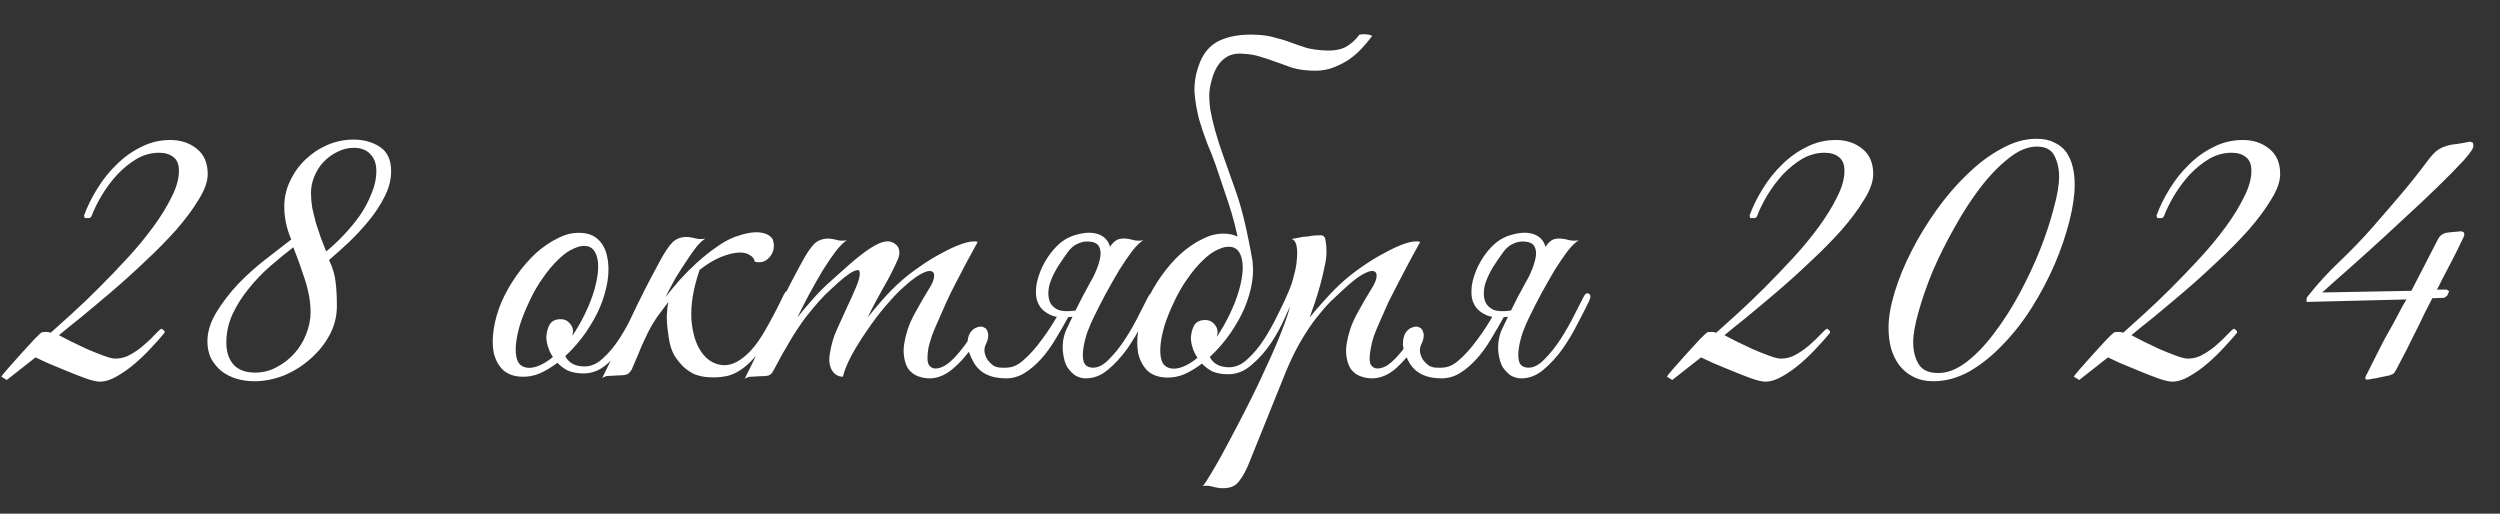 <?xml version="1.0" encoding="UTF-8"?> <svg xmlns="http://www.w3.org/2000/svg" width="73" height="15" viewBox="0 0 73 15" fill="none"><rect x="0" y="0" width="73" height="15" fill="#333333" stroke="none"/><path d="M6.065 5.084C6.065 5.3 5.977 5.548 5.801 5.828C5.633 6.108 5.413 6.404 5.141 6.716C4.869 7.02 4.565 7.328 4.229 7.64C3.901 7.952 3.573 8.248 3.245 8.528C2.925 8.8 2.629 9.048 2.357 9.272C2.085 9.488 1.873 9.66 1.721 9.788C1.801 9.828 1.917 9.888 2.069 9.968C2.221 10.04 2.381 10.116 2.549 10.196C2.717 10.268 2.877 10.332 3.029 10.388C3.181 10.444 3.293 10.472 3.365 10.472C3.533 10.472 3.689 10.428 3.833 10.34C3.985 10.252 4.117 10.156 4.229 10.052C4.349 9.948 4.449 9.852 4.529 9.764C4.617 9.668 4.681 9.612 4.721 9.596L4.805 9.668V9.716C4.709 9.836 4.585 9.976 4.433 10.136C4.289 10.296 4.129 10.452 3.953 10.604C3.777 10.756 3.597 10.884 3.413 10.988C3.237 11.092 3.069 11.144 2.909 11.144C2.821 11.144 2.685 11.112 2.501 11.048C2.325 10.984 2.141 10.912 1.949 10.832C1.757 10.752 1.573 10.676 1.397 10.604C1.229 10.524 1.109 10.468 1.037 10.436L0.197 11.096L0.041 11C0.049 10.976 0.109 10.9 0.221 10.772C0.341 10.636 0.469 10.492 0.605 10.34C0.749 10.18 0.881 10.036 1.001 9.908C1.129 9.78 1.201 9.712 1.217 9.704C1.257 9.696 1.301 9.692 1.349 9.692C1.397 9.692 1.441 9.7 1.481 9.716C1.641 9.572 1.845 9.388 2.093 9.164C2.349 8.932 2.613 8.68 2.885 8.408C3.165 8.128 3.445 7.836 3.725 7.532C4.005 7.228 4.253 6.928 4.469 6.632C4.693 6.328 4.873 6.036 5.009 5.756C5.153 5.476 5.225 5.22 5.225 4.988C5.225 4.804 5.173 4.672 5.069 4.592C4.965 4.504 4.825 4.46 4.649 4.46C4.417 4.46 4.197 4.52 3.989 4.64C3.789 4.76 3.601 4.912 3.425 5.096C3.257 5.28 3.105 5.484 2.969 5.708C2.841 5.924 2.741 6.128 2.669 6.32L2.621 6.368H2.477L2.453 6.296C2.549 6.032 2.677 5.772 2.837 5.516C2.997 5.252 3.185 5.016 3.401 4.808C3.617 4.592 3.857 4.42 4.121 4.292C4.385 4.156 4.669 4.088 4.973 4.088C5.277 4.088 5.533 4.172 5.741 4.34C5.957 4.508 6.065 4.756 6.065 5.084ZM11.421 5C11.421 5.248 11.357 5.496 11.229 5.744C11.109 5.984 10.957 6.216 10.773 6.44C10.589 6.664 10.393 6.876 10.185 7.076C9.977 7.268 9.785 7.44 9.609 7.592C9.721 7.832 9.785 8.052 9.801 8.252C9.825 8.444 9.837 8.672 9.837 8.936C9.837 9.24 9.765 9.524 9.621 9.788C9.477 10.052 9.289 10.284 9.057 10.484C8.833 10.684 8.577 10.844 8.289 10.964C8.001 11.076 7.713 11.132 7.425 11.132C7.249 11.132 7.077 11.108 6.909 11.06C6.749 11.012 6.605 10.94 6.477 10.844C6.349 10.74 6.245 10.616 6.165 10.472C6.093 10.328 6.057 10.16 6.057 9.968C6.057 9.688 6.145 9.404 6.321 9.116C6.497 8.828 6.709 8.552 6.957 8.288C7.213 8.024 7.481 7.784 7.761 7.568C8.049 7.344 8.297 7.152 8.505 6.992C8.369 6.68 8.301 6.36 8.301 6.032C8.301 5.768 8.357 5.52 8.469 5.288C8.581 5.048 8.729 4.84 8.913 4.664C9.105 4.48 9.321 4.336 9.561 4.232C9.809 4.128 10.061 4.076 10.317 4.076C10.621 4.076 10.881 4.148 11.097 4.292C11.313 4.436 11.421 4.672 11.421 5ZM10.989 4.988C10.989 4.78 10.929 4.616 10.809 4.496C10.697 4.376 10.537 4.316 10.329 4.316C10.161 4.316 10.001 4.356 9.849 4.436C9.697 4.508 9.561 4.608 9.441 4.736C9.329 4.856 9.241 4.996 9.177 5.156C9.113 5.308 9.081 5.468 9.081 5.636C9.081 5.772 9.093 5.916 9.117 6.068C9.149 6.212 9.185 6.36 9.225 6.512C9.273 6.656 9.321 6.8 9.369 6.944C9.425 7.088 9.477 7.22 9.525 7.34C9.685 7.212 9.849 7.06 10.017 6.884C10.193 6.7 10.353 6.508 10.497 6.308C10.641 6.1 10.757 5.884 10.845 5.66C10.941 5.436 10.989 5.212 10.989 4.988ZM9.069 9.116C9.069 8.82 9.013 8.5 8.901 8.156C8.789 7.812 8.677 7.5 8.565 7.22C8.357 7.38 8.137 7.56 7.905 7.76C7.673 7.96 7.461 8.18 7.269 8.42C7.077 8.652 6.917 8.904 6.789 9.176C6.669 9.44 6.609 9.716 6.609 10.004C6.609 10.268 6.677 10.48 6.813 10.64C6.957 10.8 7.169 10.88 7.449 10.88C7.673 10.88 7.881 10.828 8.073 10.724C8.273 10.62 8.445 10.488 8.589 10.328C8.741 10.16 8.857 9.972 8.937 9.764C9.025 9.548 9.069 9.332 9.069 9.116ZM18.929 8.744C18.881 8.856 18.801 9.032 18.689 9.272C18.585 9.512 18.453 9.752 18.293 9.992C18.133 10.232 17.945 10.444 17.729 10.628C17.521 10.812 17.293 10.904 17.045 10.904C16.861 10.904 16.705 10.876 16.577 10.82C16.457 10.756 16.357 10.68 16.277 10.592C16.109 10.72 15.937 10.824 15.761 10.904C15.585 10.976 15.409 11.008 15.233 11C15.001 10.992 14.817 10.924 14.681 10.796C14.553 10.668 14.465 10.504 14.417 10.304C14.377 10.096 14.377 9.864 14.417 9.608C14.457 9.344 14.533 9.08 14.645 8.816C14.765 8.544 14.913 8.284 15.089 8.036C15.265 7.788 15.453 7.572 15.653 7.388C15.861 7.204 16.073 7.06 16.289 6.956C16.505 6.844 16.717 6.792 16.925 6.8C17.149 6.8 17.329 6.864 17.465 6.992C17.601 7.12 17.689 7.288 17.729 7.496C17.777 7.704 17.781 7.94 17.741 8.204C17.701 8.46 17.625 8.72 17.513 8.984C17.425 9.192 17.293 9.428 17.117 9.692C16.941 9.948 16.737 10.184 16.505 10.4C16.609 10.6 16.797 10.7 17.069 10.7C17.261 10.7 17.441 10.62 17.609 10.46C17.785 10.3 17.945 10.108 18.089 9.884C18.233 9.66 18.361 9.432 18.473 9.2C18.585 8.968 18.677 8.78 18.749 8.636C18.781 8.572 18.829 8.552 18.893 8.576C18.957 8.6 18.969 8.656 18.929 8.744ZM17.177 7.196C17.049 7.164 16.909 7.184 16.757 7.256C16.605 7.32 16.453 7.428 16.301 7.58C16.149 7.724 16.001 7.9 15.857 8.108C15.713 8.308 15.585 8.528 15.473 8.768C15.353 9.016 15.257 9.252 15.185 9.476C15.121 9.692 15.081 9.888 15.065 10.064C15.049 10.24 15.061 10.388 15.101 10.508C15.141 10.62 15.217 10.692 15.329 10.724C15.441 10.756 15.569 10.744 15.713 10.688C15.857 10.632 16.001 10.544 16.145 10.424C16.081 10.328 16.033 10.228 16.001 10.124C15.969 10.02 15.953 9.924 15.953 9.836C15.961 9.7 15.993 9.58 16.049 9.476C16.113 9.372 16.221 9.32 16.373 9.32C16.477 9.32 16.561 9.356 16.625 9.428C16.697 9.5 16.733 9.584 16.733 9.68C16.733 9.704 16.729 9.728 16.721 9.752C16.721 9.768 16.717 9.788 16.709 9.812C16.845 9.612 16.969 9.396 17.081 9.164C17.201 8.916 17.293 8.68 17.357 8.456C17.421 8.232 17.457 8.032 17.465 7.856C17.473 7.68 17.453 7.536 17.405 7.424C17.357 7.304 17.281 7.228 17.177 7.196ZM19.433 8.672C19.561 8.512 19.701 8.344 19.853 8.168C20.013 7.992 20.181 7.824 20.357 7.664C20.533 7.504 20.713 7.36 20.897 7.232C21.081 7.096 21.265 6.992 21.449 6.92C21.761 6.808 22.009 6.764 22.193 6.788C22.377 6.812 22.501 6.88 22.565 6.992C22.597 7.088 22.605 7.18 22.589 7.268C22.573 7.356 22.537 7.432 22.481 7.496C22.433 7.56 22.369 7.608 22.289 7.64C22.209 7.664 22.125 7.664 22.037 7.64C22.029 7.56 21.981 7.496 21.893 7.448C21.813 7.392 21.701 7.368 21.557 7.376C21.413 7.384 21.241 7.428 21.041 7.508C20.849 7.588 20.645 7.712 20.429 7.88C20.245 8.416 20.165 8.896 20.189 9.32C20.221 9.736 20.321 10.06 20.489 10.292C20.657 10.524 20.869 10.648 21.125 10.664C21.381 10.672 21.645 10.532 21.917 10.244C22.069 10.084 22.225 9.86 22.385 9.572C22.553 9.276 22.721 8.952 22.889 8.6C22.937 8.504 22.985 8.476 23.033 8.516C23.081 8.548 23.085 8.612 23.045 8.708C22.805 9.252 22.577 9.684 22.361 10.004C22.153 10.316 21.949 10.552 21.749 10.712C21.557 10.864 21.369 10.956 21.185 10.988C21.009 11.02 20.833 11.028 20.657 11.012C20.545 11.004 20.429 10.98 20.309 10.94C20.197 10.892 20.089 10.824 19.985 10.736C19.881 10.64 19.785 10.524 19.697 10.388C19.617 10.252 19.561 10.08 19.529 9.872C19.489 9.616 19.469 9.404 19.469 9.236C19.477 9.068 19.493 8.928 19.517 8.816C19.413 8.952 19.305 9.096 19.193 9.248C19.089 9.4 18.997 9.556 18.917 9.716C18.869 9.812 18.809 9.94 18.737 10.1C18.673 10.26 18.577 10.488 18.449 10.784C18.401 10.872 18.345 10.924 18.281 10.94C18.217 10.956 18.121 10.964 17.993 10.964C17.905 10.972 17.833 10.976 17.777 10.976C17.713 10.976 17.649 10.996 17.585 11.036C17.873 10.46 18.145 9.892 18.401 9.332C18.665 8.772 18.945 8.22 19.241 7.676C19.393 7.388 19.525 7.188 19.637 7.076C19.749 6.964 19.901 6.912 20.093 6.92C20.173 6.928 20.253 6.944 20.333 6.968C20.421 6.984 20.509 6.984 20.597 6.968C20.525 7.008 20.441 7.084 20.345 7.196C20.257 7.308 20.161 7.444 20.057 7.604C19.953 7.756 19.845 7.924 19.733 8.108C19.629 8.292 19.529 8.48 19.433 8.672ZM28.549 7.064C28.309 7.496 28.09 7.908 27.89 8.3C27.802 8.468 27.718 8.64 27.637 8.816C27.558 8.992 27.482 9.164 27.41 9.332C27.337 9.492 27.273 9.644 27.218 9.788C27.169 9.932 27.134 10.056 27.11 10.16C27.07 10.408 27.073 10.572 27.122 10.652C27.169 10.724 27.233 10.76 27.314 10.76C27.482 10.76 27.666 10.656 27.866 10.448C28.066 10.24 28.258 9.98 28.442 9.668C28.506 9.564 28.561 9.532 28.61 9.572C28.666 9.612 28.662 9.688 28.598 9.8C28.39 10.168 28.157 10.468 27.901 10.7C27.654 10.932 27.401 11.048 27.145 11.048C27.034 11.048 26.922 11.028 26.809 10.988C26.698 10.948 26.602 10.876 26.521 10.772C26.45 10.66 26.405 10.516 26.39 10.34C26.373 10.156 26.41 9.924 26.497 9.644C26.546 9.484 26.625 9.304 26.738 9.104C26.849 8.896 26.989 8.656 27.157 8.384C27.23 8.264 27.27 8.16 27.277 8.072C27.285 7.984 27.253 7.932 27.181 7.916C27.117 7.9 27.014 7.932 26.869 8.012C26.726 8.092 26.538 8.24 26.305 8.456C26.177 8.576 26.021 8.744 25.837 8.96C25.662 9.168 25.489 9.396 25.322 9.644C25.154 9.884 25.002 10.128 24.866 10.376C24.738 10.616 24.654 10.824 24.613 11C24.477 11 24.369 10.936 24.29 10.808C24.218 10.672 24.198 10.516 24.23 10.34C24.27 10.076 24.337 9.84 24.433 9.632C24.529 9.416 24.63 9.196 24.733 8.972C24.829 8.772 24.918 8.576 24.997 8.384C25.078 8.192 25.113 8.052 25.105 7.964C25.105 7.876 25.041 7.864 24.913 7.928C24.785 7.984 24.566 8.16 24.253 8.456C24.046 8.64 23.802 8.912 23.521 9.272C23.25 9.632 22.942 10.14 22.598 10.796C22.558 10.884 22.506 10.94 22.442 10.964C22.378 10.98 22.277 10.988 22.142 10.988C22.053 10.996 21.982 11 21.925 11C21.869 11 21.809 11.02 21.745 11.06C22.034 10.484 22.302 9.92 22.549 9.368C22.805 8.816 23.081 8.268 23.378 7.724C23.529 7.436 23.662 7.236 23.773 7.124C23.886 7.012 24.038 6.96 24.23 6.968C24.309 6.976 24.39 6.992 24.47 7.016C24.558 7.032 24.645 7.032 24.733 7.016C24.645 7.064 24.538 7.168 24.41 7.328C24.29 7.488 24.162 7.676 24.026 7.892C23.898 8.108 23.765 8.34 23.63 8.588C23.502 8.828 23.386 9.056 23.282 9.272C23.401 9.12 23.549 8.944 23.726 8.744C23.91 8.536 24.093 8.352 24.277 8.192C24.422 8.064 24.573 7.928 24.733 7.784C24.901 7.632 25.061 7.5 25.213 7.388C25.373 7.268 25.521 7.176 25.657 7.112C25.802 7.048 25.925 7.032 26.029 7.064C26.142 7.104 26.213 7.172 26.245 7.268C26.277 7.364 26.265 7.472 26.209 7.592C26.098 7.848 25.957 8.12 25.79 8.408C25.63 8.688 25.477 8.976 25.334 9.272C25.453 9.12 25.602 8.944 25.777 8.744C25.962 8.536 26.145 8.352 26.329 8.192C26.474 8.064 26.649 7.928 26.858 7.784C27.073 7.632 27.29 7.5 27.506 7.388C27.721 7.268 27.925 7.176 28.117 7.112C28.309 7.048 28.453 7.032 28.549 7.064ZM31.933 9.272C31.878 9.384 31.817 9.524 31.753 9.692C31.698 9.852 31.657 10.012 31.634 10.172C31.61 10.324 31.613 10.456 31.645 10.568C31.686 10.68 31.777 10.736 31.922 10.736C32.074 10.736 32.23 10.652 32.389 10.484C32.557 10.316 32.714 10.12 32.858 9.896C33.002 9.672 33.13 9.448 33.242 9.224C33.361 8.992 33.453 8.812 33.517 8.684C33.566 8.58 33.617 8.544 33.673 8.576C33.737 8.6 33.742 8.672 33.685 8.792C33.597 8.976 33.486 9.196 33.349 9.452C33.221 9.708 33.074 9.956 32.906 10.196C32.737 10.428 32.553 10.628 32.353 10.796C32.154 10.964 31.938 11.048 31.706 11.048C31.61 11.048 31.514 11.024 31.418 10.976C31.329 10.92 31.245 10.836 31.166 10.724C31.102 10.62 31.058 10.464 31.034 10.256C31.017 10.048 31.046 9.852 31.117 9.668C31.213 9.468 31.297 9.292 31.369 9.14C31.45 8.98 31.526 8.828 31.598 8.684C31.677 8.54 31.758 8.392 31.837 8.24C31.925 8.088 32.022 7.916 32.126 7.724C32.206 7.58 32.27 7.46 32.318 7.364C32.373 7.26 32.425 7.18 32.474 7.124C32.529 7.06 32.586 7.016 32.642 6.992C32.706 6.968 32.785 6.96 32.882 6.968C32.962 6.976 33.041 6.992 33.121 7.016C33.209 7.032 33.297 7.032 33.386 7.016C33.297 7.064 33.19 7.168 33.062 7.328C32.941 7.488 32.813 7.676 32.678 7.892C32.55 8.108 32.417 8.34 32.282 8.588C32.154 8.828 32.038 9.056 31.933 9.272ZM30.277 8.252C30.309 8.108 30.358 7.964 30.422 7.82C30.494 7.668 30.578 7.528 30.674 7.4C30.77 7.272 30.878 7.16 30.997 7.064C31.125 6.968 31.262 6.9 31.405 6.86C31.622 6.796 31.809 6.78 31.97 6.812C32.13 6.844 32.249 6.916 32.33 7.028C32.41 7.14 32.446 7.292 32.438 7.484C32.438 7.676 32.377 7.896 32.258 8.144C32.081 8.36 31.938 8.524 31.826 8.636C31.73 8.732 31.657 8.788 31.61 8.804C31.561 8.82 31.59 8.732 31.694 8.54C31.797 8.348 31.89 8.164 31.97 7.988C32.05 7.812 32.102 7.656 32.126 7.52C32.15 7.384 32.138 7.276 32.09 7.196C32.041 7.108 31.942 7.06 31.79 7.052C31.677 7.044 31.566 7.068 31.453 7.124C31.349 7.172 31.258 7.252 31.177 7.364C31.09 7.484 30.994 7.624 30.89 7.784C30.794 7.944 30.721 8.092 30.674 8.228C30.642 8.308 30.622 8.404 30.613 8.516C30.605 8.628 30.622 8.732 30.662 8.828C30.701 8.916 30.777 8.988 30.89 9.044C31.009 9.092 31.181 9.1 31.405 9.068C31.517 9.052 31.573 9.076 31.573 9.14C31.573 9.196 31.494 9.232 31.334 9.248C31.07 9.28 30.861 9.268 30.709 9.212C30.558 9.148 30.445 9.064 30.373 8.96C30.302 8.856 30.262 8.74 30.253 8.612C30.245 8.484 30.253 8.364 30.277 8.252ZM31.213 9.224C31.085 9.456 30.953 9.684 30.817 9.908C30.689 10.124 30.549 10.316 30.398 10.484C30.245 10.652 30.085 10.788 29.918 10.892C29.75 10.996 29.57 11.048 29.378 11.048C28.913 11.048 28.593 10.884 28.418 10.556C28.314 10.364 28.258 10.2 28.25 10.064C28.25 9.92 28.273 9.808 28.322 9.728C28.378 9.64 28.445 9.584 28.526 9.56C28.605 9.528 28.674 9.528 28.73 9.56C28.794 9.584 28.834 9.64 28.849 9.728C28.873 9.816 28.849 9.932 28.777 10.076C28.745 10.148 28.738 10.224 28.753 10.304C28.77 10.376 28.797 10.444 28.837 10.508C28.886 10.572 28.942 10.628 29.006 10.676C29.078 10.716 29.157 10.736 29.245 10.736C29.381 10.744 29.497 10.732 29.593 10.7C29.698 10.66 29.794 10.6 29.881 10.52C30.066 10.36 30.241 10.164 30.41 9.932C30.585 9.7 30.745 9.456 30.89 9.2C30.905 9.184 30.962 9.184 31.058 9.2C31.098 9.208 31.149 9.216 31.213 9.224ZM37.75 8.768C37.702 8.88 37.622 9.056 37.51 9.296C37.406 9.536 37.274 9.776 37.114 10.016C36.954 10.256 36.766 10.468 36.55 10.652C36.342 10.836 36.114 10.928 35.866 10.928C35.682 10.928 35.526 10.9 35.398 10.844C35.278 10.78 35.178 10.704 35.098 10.616C34.93 10.744 34.758 10.848 34.582 10.928C34.406 11 34.23 11.032 34.054 11.024C33.822 11.016 33.638 10.948 33.502 10.82C33.374 10.692 33.286 10.528 33.238 10.328C33.198 10.12 33.198 9.888 33.238 9.632C33.278 9.368 33.354 9.104 33.466 8.84C33.586 8.568 33.734 8.308 33.91 8.06C34.086 7.812 34.274 7.596 34.474 7.412C34.682 7.228 34.894 7.084 35.11 6.98C35.326 6.868 35.538 6.816 35.746 6.824C35.97 6.824 36.15 6.888 36.286 7.016C36.422 7.144 36.51 7.312 36.55 7.52C36.598 7.728 36.602 7.964 36.562 8.228C36.522 8.484 36.446 8.744 36.334 9.008C36.246 9.216 36.114 9.452 35.938 9.716C35.762 9.972 35.558 10.208 35.326 10.424C35.43 10.624 35.618 10.724 35.89 10.724C36.082 10.724 36.262 10.644 36.43 10.484C36.606 10.324 36.766 10.132 36.91 9.908C37.054 9.684 37.182 9.456 37.294 9.224C37.406 8.992 37.498 8.804 37.57 8.66C37.602 8.596 37.65 8.576 37.714 8.6C37.778 8.624 37.79 8.68 37.75 8.768ZM35.998 7.22C35.87 7.188 35.73 7.208 35.578 7.28C35.426 7.344 35.274 7.452 35.122 7.604C34.97 7.748 34.822 7.924 34.678 8.132C34.534 8.332 34.406 8.552 34.294 8.792C34.174 9.04 34.078 9.276 34.006 9.5C33.942 9.716 33.902 9.912 33.886 10.088C33.87 10.264 33.882 10.412 33.922 10.532C33.962 10.644 34.038 10.716 34.15 10.748C34.262 10.78 34.39 10.768 34.534 10.712C34.678 10.656 34.822 10.568 34.966 10.448C34.902 10.352 34.854 10.252 34.822 10.148C34.79 10.044 34.774 9.948 34.774 9.86C34.782 9.724 34.814 9.604 34.87 9.5C34.934 9.396 35.042 9.344 35.194 9.344C35.298 9.344 35.382 9.38 35.446 9.452C35.518 9.524 35.554 9.608 35.554 9.704C35.554 9.728 35.55 9.752 35.542 9.776C35.542 9.792 35.538 9.812 35.53 9.836C35.666 9.636 35.79 9.42 35.902 9.188C36.022 8.94 36.114 8.704 36.178 8.48C36.242 8.256 36.278 8.056 36.286 7.88C36.294 7.704 36.274 7.56 36.226 7.448C36.178 7.328 36.102 7.252 35.998 7.22ZM34.99 1.952C35.11 1.576 35.318 1.32 35.614 1.184C35.91 1.048 36.274 0.992 36.706 1.016C36.898 1.024 37.074 1.052 37.234 1.1C37.402 1.14 37.558 1.188 37.702 1.244C37.854 1.3 38.006 1.352 38.158 1.4C38.318 1.44 38.49 1.464 38.674 1.472C38.922 1.488 39.126 1.456 39.286 1.376C39.446 1.288 39.578 1.172 39.682 1.028C39.69 1.012 39.714 1.004 39.754 1.004C39.802 0.996 39.85 0.996 39.898 1.004C39.946 1.004 39.986 1.012 40.018 1.028C40.058 1.036 40.074 1.044 40.066 1.052C39.978 1.172 39.874 1.296 39.754 1.424C39.642 1.544 39.51 1.656 39.358 1.76C39.206 1.856 39.038 1.936 38.854 2C38.67 2.056 38.47 2.076 38.254 2.06C38.062 2.052 37.886 2.024 37.726 1.976C37.566 1.92 37.41 1.864 37.258 1.808C37.106 1.752 36.95 1.7 36.79 1.652C36.638 1.604 36.466 1.576 36.274 1.568C36.058 1.552 35.878 1.604 35.734 1.724C35.598 1.836 35.494 1.996 35.422 2.204C35.366 2.372 35.33 2.532 35.314 2.684C35.306 2.836 35.314 3.004 35.338 3.188C35.37 3.372 35.418 3.58 35.482 3.812C35.546 4.044 35.634 4.316 35.746 4.628C35.794 4.764 35.906 5.08 36.082 5.576C36.258 6.064 36.422 6.748 36.574 7.628C36.59 7.716 36.578 7.74 36.538 7.7C36.506 7.66 36.462 7.6 36.406 7.52C36.342 7.432 36.27 7.316 36.19 7.172C36.11 6.74 36.002 6.32 35.866 5.912C35.73 5.504 35.606 5.136 35.494 4.808C35.43 4.624 35.35 4.42 35.254 4.196C35.166 3.964 35.086 3.728 35.014 3.488C34.95 3.24 34.906 2.988 34.882 2.732C34.866 2.468 34.902 2.208 34.99 1.952ZM36.429 13.628C36.309 13.884 36.197 14.056 36.093 14.144C35.981 14.232 35.825 14.268 35.625 14.252C35.545 14.244 35.465 14.228 35.385 14.204C35.297 14.18 35.209 14.176 35.121 14.192C35.169 14.144 35.261 14.004 35.397 13.772C35.533 13.548 35.689 13.268 35.865 12.932C36.041 12.604 36.229 12.244 36.429 11.852C36.629 11.46 36.813 11.076 36.981 10.7C37.157 10.324 37.305 9.98 37.425 9.668C37.553 9.348 37.637 9.096 37.677 8.912C37.613 9.016 37.541 9.084 37.461 9.116C37.381 9.14 37.361 9.108 37.401 9.02C37.433 8.956 37.473 8.868 37.521 8.756C37.569 8.644 37.609 8.552 37.641 8.48C37.697 8.352 37.745 8.204 37.785 8.036C37.833 7.868 37.861 7.708 37.869 7.556C37.885 7.404 37.881 7.276 37.857 7.172C37.833 7.06 37.785 6.996 37.713 6.98C37.801 6.964 37.885 6.948 37.965 6.932C38.029 6.916 38.093 6.908 38.157 6.908C38.229 6.9 38.277 6.892 38.301 6.884C38.389 6.876 38.461 6.872 38.517 6.872C38.573 6.864 38.617 6.872 38.649 6.896C38.681 6.92 38.701 6.972 38.709 7.052C38.725 7.124 38.733 7.232 38.733 7.376C38.733 7.496 38.713 7.64 38.673 7.808C38.641 7.968 38.601 8.136 38.553 8.312C38.505 8.488 38.453 8.66 38.397 8.828C38.341 8.996 38.289 9.144 38.241 9.272C38.361 9.12 38.513 8.944 38.697 8.744C38.881 8.536 39.065 8.352 39.249 8.192C39.393 8.064 39.569 7.928 39.777 7.784C39.993 7.632 40.209 7.5 40.425 7.388C40.641 7.268 40.841 7.176 41.025 7.112C41.217 7.048 41.365 7.032 41.469 7.064C41.229 7.496 41.009 7.908 40.809 8.3C40.721 8.468 40.633 8.64 40.545 8.816C40.465 8.992 40.389 9.164 40.317 9.332C40.245 9.492 40.181 9.644 40.125 9.788C40.077 9.932 40.045 10.056 40.029 10.16C39.981 10.408 39.981 10.572 40.029 10.652C40.077 10.724 40.141 10.76 40.221 10.76C40.309 10.76 40.401 10.732 40.497 10.676C40.593 10.612 40.689 10.528 40.785 10.424C40.881 10.32 40.973 10.208 41.061 10.088C41.157 9.96 41.241 9.832 41.313 9.704C41.377 9.6 41.437 9.572 41.493 9.62C41.557 9.66 41.553 9.736 41.481 9.848C41.273 10.2 41.049 10.488 40.809 10.712C40.577 10.936 40.325 11.048 40.053 11.048C39.949 11.048 39.841 11.028 39.729 10.988C39.617 10.948 39.521 10.876 39.441 10.772C39.369 10.66 39.325 10.516 39.309 10.34C39.293 10.156 39.329 9.924 39.417 9.644C39.465 9.484 39.545 9.304 39.657 9.104C39.769 8.896 39.909 8.656 40.077 8.384C40.149 8.264 40.189 8.16 40.197 8.072C40.205 7.984 40.173 7.932 40.101 7.916C40.037 7.9 39.933 7.932 39.789 8.012C39.645 8.092 39.457 8.24 39.225 8.456C39.121 8.552 39.001 8.664 38.865 8.792C38.737 8.92 38.597 9.08 38.445 9.272C38.301 9.456 38.153 9.676 38.001 9.932C37.849 10.188 37.701 10.488 37.557 10.832L36.429 13.628ZM44.649 9.272C44.593 9.384 44.533 9.524 44.469 9.692C44.413 9.852 44.373 10.012 44.349 10.172C44.325 10.324 44.329 10.456 44.361 10.568C44.401 10.68 44.493 10.736 44.637 10.736C44.789 10.736 44.945 10.652 45.105 10.484C45.273 10.316 45.429 10.12 45.573 9.896C45.717 9.672 45.845 9.448 45.957 9.224C46.077 8.992 46.169 8.812 46.233 8.684C46.281 8.58 46.333 8.544 46.389 8.576C46.453 8.6 46.457 8.672 46.401 8.792C46.313 8.976 46.201 9.196 46.065 9.452C45.937 9.708 45.789 9.956 45.621 10.196C45.453 10.428 45.269 10.628 45.069 10.796C44.869 10.964 44.653 11.048 44.421 11.048C44.325 11.048 44.229 11.024 44.133 10.976C44.045 10.92 43.961 10.836 43.881 10.724C43.817 10.62 43.773 10.464 43.749 10.256C43.733 10.048 43.761 9.852 43.833 9.668C43.929 9.468 44.013 9.292 44.085 9.14C44.165 8.98 44.241 8.828 44.313 8.684C44.393 8.54 44.473 8.392 44.553 8.24C44.641 8.088 44.737 7.916 44.841 7.724C44.921 7.58 44.985 7.46 45.033 7.364C45.089 7.26 45.141 7.18 45.189 7.124C45.245 7.06 45.301 7.016 45.357 6.992C45.421 6.968 45.501 6.96 45.597 6.968C45.677 6.976 45.757 6.992 45.837 7.016C45.925 7.032 46.013 7.032 46.101 7.016C46.013 7.064 45.905 7.168 45.777 7.328C45.657 7.488 45.529 7.676 45.393 7.892C45.265 8.108 45.133 8.34 44.997 8.588C44.869 8.828 44.753 9.056 44.649 9.272ZM42.993 8.252C43.025 8.108 43.073 7.964 43.137 7.82C43.209 7.668 43.293 7.528 43.389 7.4C43.485 7.272 43.593 7.16 43.713 7.064C43.841 6.968 43.977 6.9 44.121 6.86C44.337 6.796 44.525 6.78 44.685 6.812C44.845 6.844 44.965 6.916 45.045 7.028C45.125 7.14 45.161 7.292 45.153 7.484C45.153 7.676 45.093 7.896 44.973 8.144C44.797 8.36 44.653 8.524 44.541 8.636C44.445 8.732 44.373 8.788 44.325 8.804C44.277 8.82 44.305 8.732 44.409 8.54C44.513 8.348 44.605 8.164 44.685 7.988C44.765 7.812 44.817 7.656 44.841 7.52C44.865 7.384 44.853 7.276 44.805 7.196C44.757 7.108 44.657 7.06 44.505 7.052C44.393 7.044 44.281 7.068 44.169 7.124C44.065 7.172 43.973 7.252 43.893 7.364C43.805 7.484 43.709 7.624 43.605 7.784C43.509 7.944 43.437 8.092 43.389 8.228C43.357 8.308 43.337 8.404 43.329 8.516C43.321 8.628 43.337 8.732 43.377 8.828C43.417 8.916 43.493 8.988 43.605 9.044C43.725 9.092 43.897 9.1 44.121 9.068C44.233 9.052 44.289 9.076 44.289 9.14C44.289 9.196 44.209 9.232 44.049 9.248C43.785 9.28 43.577 9.268 43.425 9.212C43.273 9.148 43.161 9.064 43.089 8.96C43.017 8.856 42.977 8.74 42.969 8.612C42.961 8.484 42.969 8.364 42.993 8.252ZM43.929 9.224C43.801 9.456 43.669 9.684 43.533 9.908C43.405 10.124 43.265 10.316 43.113 10.484C42.961 10.652 42.801 10.788 42.633 10.892C42.465 10.996 42.285 11.048 42.093 11.048C41.629 11.048 41.309 10.884 41.133 10.556C41.029 10.364 40.973 10.2 40.965 10.064C40.965 9.92 40.989 9.808 41.037 9.728C41.093 9.64 41.161 9.584 41.241 9.56C41.321 9.528 41.389 9.528 41.445 9.56C41.509 9.584 41.549 9.64 41.565 9.728C41.589 9.816 41.565 9.932 41.493 10.076C41.461 10.148 41.453 10.224 41.469 10.304C41.485 10.376 41.513 10.444 41.553 10.508C41.601 10.572 41.657 10.628 41.721 10.676C41.793 10.716 41.873 10.736 41.961 10.736C42.097 10.744 42.213 10.732 42.309 10.7C42.413 10.66 42.509 10.6 42.597 10.52C42.781 10.36 42.957 10.164 43.125 9.932C43.301 9.7 43.461 9.456 43.605 9.2C43.621 9.184 43.677 9.184 43.773 9.2C43.813 9.208 43.865 9.216 43.929 9.224ZM54.698 5.084C54.698 5.3 54.61 5.548 54.434 5.828C54.266 6.108 54.046 6.404 53.774 6.716C53.502 7.02 53.198 7.328 52.862 7.64C52.534 7.952 52.206 8.248 51.878 8.528C51.558 8.8 51.262 9.048 50.99 9.272C50.718 9.488 50.506 9.66 50.354 9.788C50.434 9.828 50.55 9.888 50.702 9.968C50.854 10.04 51.014 10.116 51.182 10.196C51.35 10.268 51.51 10.332 51.662 10.388C51.814 10.444 51.926 10.472 51.998 10.472C52.166 10.472 52.322 10.428 52.466 10.34C52.618 10.252 52.75 10.156 52.862 10.052C52.982 9.948 53.082 9.852 53.162 9.764C53.25 9.668 53.314 9.612 53.354 9.596L53.438 9.668V9.716C53.342 9.836 53.218 9.976 53.066 10.136C52.922 10.296 52.762 10.452 52.586 10.604C52.41 10.756 52.23 10.884 52.046 10.988C51.87 11.092 51.702 11.144 51.542 11.144C51.454 11.144 51.318 11.112 51.134 11.048C50.958 10.984 50.774 10.912 50.582 10.832C50.39 10.752 50.206 10.676 50.03 10.604C49.862 10.524 49.742 10.468 49.67 10.436L48.83 11.096L48.674 11C48.682 10.976 48.742 10.9 48.854 10.772C48.974 10.636 49.102 10.492 49.238 10.34C49.382 10.18 49.514 10.036 49.634 9.908C49.762 9.78 49.834 9.712 49.85 9.704C49.89 9.696 49.934 9.692 49.982 9.692C50.03 9.692 50.074 9.7 50.114 9.716C50.274 9.572 50.478 9.388 50.726 9.164C50.982 8.932 51.246 8.68 51.518 8.408C51.798 8.128 52.078 7.836 52.358 7.532C52.638 7.228 52.886 6.928 53.102 6.632C53.326 6.328 53.506 6.036 53.642 5.756C53.786 5.476 53.858 5.22 53.858 4.988C53.858 4.804 53.806 4.672 53.702 4.592C53.598 4.504 53.458 4.46 53.282 4.46C53.05 4.46 52.83 4.52 52.622 4.64C52.422 4.76 52.234 4.912 52.058 5.096C51.89 5.28 51.738 5.484 51.602 5.708C51.474 5.924 51.374 6.128 51.302 6.32L51.254 6.368H51.11L51.086 6.296C51.182 6.032 51.31 5.772 51.47 5.516C51.63 5.252 51.818 5.016 52.034 4.808C52.25 4.592 52.49 4.42 52.754 4.292C53.018 4.156 53.302 4.088 53.606 4.088C53.91 4.088 54.166 4.172 54.374 4.34C54.59 4.508 54.698 4.756 54.698 5.084ZM60.581 5.384C60.581 5.696 60.529 6.056 60.425 6.464C60.322 6.872 60.178 7.292 59.993 7.724C59.809 8.148 59.59 8.564 59.334 8.972C59.078 9.38 58.794 9.744 58.481 10.064C58.178 10.384 57.853 10.644 57.51 10.844C57.166 11.036 56.813 11.132 56.453 11.132C56.23 11.132 56.033 11.088 55.865 11C55.706 10.92 55.569 10.808 55.458 10.664C55.353 10.52 55.273 10.356 55.218 10.172C55.169 9.98 55.145 9.78 55.145 9.572C55.145 9.268 55.206 8.92 55.325 8.528C55.446 8.136 55.609 7.736 55.818 7.328C56.026 6.92 56.27 6.52 56.55 6.128C56.83 5.736 57.13 5.388 57.45 5.084C57.77 4.772 58.102 4.524 58.446 4.34C58.789 4.148 59.13 4.052 59.465 4.052C59.673 4.052 59.846 4.088 59.981 4.16C60.126 4.224 60.242 4.316 60.33 4.436C60.417 4.556 60.481 4.7 60.522 4.868C60.562 5.028 60.581 5.2 60.581 5.384ZM60.126 5.156C60.126 4.932 60.081 4.732 59.993 4.556C59.906 4.372 59.733 4.28 59.477 4.28C59.214 4.28 58.941 4.392 58.661 4.616C58.382 4.832 58.105 5.116 57.834 5.468C57.569 5.812 57.318 6.2 57.078 6.632C56.837 7.056 56.626 7.48 56.441 7.904C56.266 8.328 56.126 8.728 56.022 9.104C55.917 9.472 55.865 9.768 55.865 9.992C55.865 10.24 55.917 10.452 56.022 10.628C56.126 10.804 56.318 10.892 56.597 10.892C56.87 10.892 57.145 10.784 57.425 10.568C57.706 10.352 57.974 10.072 58.23 9.728C58.493 9.384 58.742 8.996 58.974 8.564C59.206 8.132 59.406 7.704 59.574 7.28C59.742 6.856 59.873 6.456 59.969 6.08C60.074 5.704 60.126 5.396 60.126 5.156ZM66.581 5.084C66.581 5.3 66.493 5.548 66.317 5.828C66.149 6.108 65.929 6.404 65.657 6.716C65.385 7.02 65.081 7.328 64.745 7.64C64.417 7.952 64.089 8.248 63.761 8.528C63.441 8.8 63.145 9.048 62.873 9.272C62.601 9.488 62.389 9.66 62.237 9.788C62.317 9.828 62.433 9.888 62.585 9.968C62.737 10.04 62.897 10.116 63.065 10.196C63.233 10.268 63.393 10.332 63.545 10.388C63.697 10.444 63.809 10.472 63.881 10.472C64.049 10.472 64.205 10.428 64.349 10.34C64.501 10.252 64.633 10.156 64.745 10.052C64.865 9.948 64.965 9.852 65.045 9.764C65.133 9.668 65.197 9.612 65.237 9.596L65.321 9.668V9.716C65.225 9.836 65.101 9.976 64.949 10.136C64.805 10.296 64.645 10.452 64.469 10.604C64.293 10.756 64.113 10.884 63.929 10.988C63.753 11.092 63.585 11.144 63.425 11.144C63.337 11.144 63.201 11.112 63.017 11.048C62.841 10.984 62.657 10.912 62.465 10.832C62.273 10.752 62.089 10.676 61.913 10.604C61.745 10.524 61.625 10.468 61.553 10.436L60.713 11.096L60.557 11C60.565 10.976 60.625 10.9 60.737 10.772C60.857 10.636 60.985 10.492 61.121 10.34C61.265 10.18 61.397 10.036 61.517 9.908C61.645 9.78 61.717 9.712 61.733 9.704C61.773 9.696 61.817 9.692 61.865 9.692C61.913 9.692 61.957 9.7 61.997 9.716C62.157 9.572 62.361 9.388 62.609 9.164C62.865 8.932 63.129 8.68 63.401 8.408C63.681 8.128 63.961 7.836 64.241 7.532C64.521 7.228 64.769 6.928 64.985 6.632C65.209 6.328 65.389 6.036 65.525 5.756C65.669 5.476 65.741 5.22 65.741 4.988C65.741 4.804 65.689 4.672 65.585 4.592C65.481 4.504 65.341 4.46 65.165 4.46C64.933 4.46 64.713 4.52 64.505 4.64C64.305 4.76 64.117 4.912 63.941 5.096C63.773 5.28 63.621 5.484 63.485 5.708C63.357 5.924 63.257 6.128 63.185 6.32L63.137 6.368H62.993L62.969 6.296C63.065 6.032 63.193 5.772 63.353 5.516C63.513 5.252 63.701 5.016 63.917 4.808C64.133 4.592 64.373 4.42 64.637 4.292C64.901 4.156 65.185 4.088 65.489 4.088C65.793 4.088 66.049 4.172 66.257 4.34C66.473 4.508 66.581 4.756 66.581 5.084ZM72.224 4.256C72.232 4.32 72.136 4.464 71.936 4.688C71.736 4.904 71.48 5.164 71.168 5.468C70.864 5.764 70.528 6.08 70.16 6.416C69.8 6.752 69.456 7.068 69.128 7.364C68.8 7.66 68.512 7.916 68.264 8.132C68.024 8.348 67.872 8.484 67.808 8.54L70.412 8.492L71.192 6.98C71.248 6.868 71.348 6.804 71.492 6.788C71.636 6.772 71.764 6.76 71.876 6.752L71.948 6.788L71.96 6.86C71.96 6.876 71.92 6.964 71.84 7.124C71.768 7.276 71.684 7.444 71.588 7.628C71.492 7.812 71.4 7.988 71.312 8.156C71.232 8.324 71.18 8.424 71.156 8.456H71.444L71.516 8.504L71.456 8.636L71.372 8.696L71.024 8.708C70.984 8.78 70.908 8.928 70.796 9.152C70.692 9.376 70.576 9.612 70.448 9.86C70.328 10.108 70.212 10.336 70.1 10.544C69.996 10.752 69.928 10.872 69.896 10.904C69.88 10.92 69.836 10.94 69.764 10.964C69.692 10.98 69.612 10.996 69.524 11.012C69.436 11.036 69.352 11.052 69.272 11.06C69.2 11.076 69.152 11.084 69.128 11.084L69.068 11.072V11.024C69.068 11.008 69.096 10.948 69.152 10.844C69.208 10.732 69.276 10.596 69.356 10.436C69.436 10.276 69.524 10.104 69.62 9.92C69.724 9.736 69.82 9.564 69.908 9.404C69.996 9.236 70.072 9.092 70.136 8.972C70.208 8.852 70.252 8.776 70.268 8.744L67.352 8.816V8.72C67.36 8.704 67.364 8.692 67.364 8.684C67.372 8.668 67.384 8.652 67.4 8.636C67.664 8.3 67.968 7.968 68.312 7.64C68.664 7.304 68.984 6.972 69.272 6.644C69.552 6.324 69.828 6.004 70.1 5.684C70.372 5.364 70.636 5.032 70.892 4.688C70.988 4.56 71.076 4.464 71.156 4.4C71.244 4.336 71.332 4.292 71.42 4.268C71.508 4.236 71.608 4.216 71.72 4.208C71.832 4.192 71.968 4.168 72.128 4.136L72.212 4.172L72.224 4.256Z" fill="white"></path></svg> 